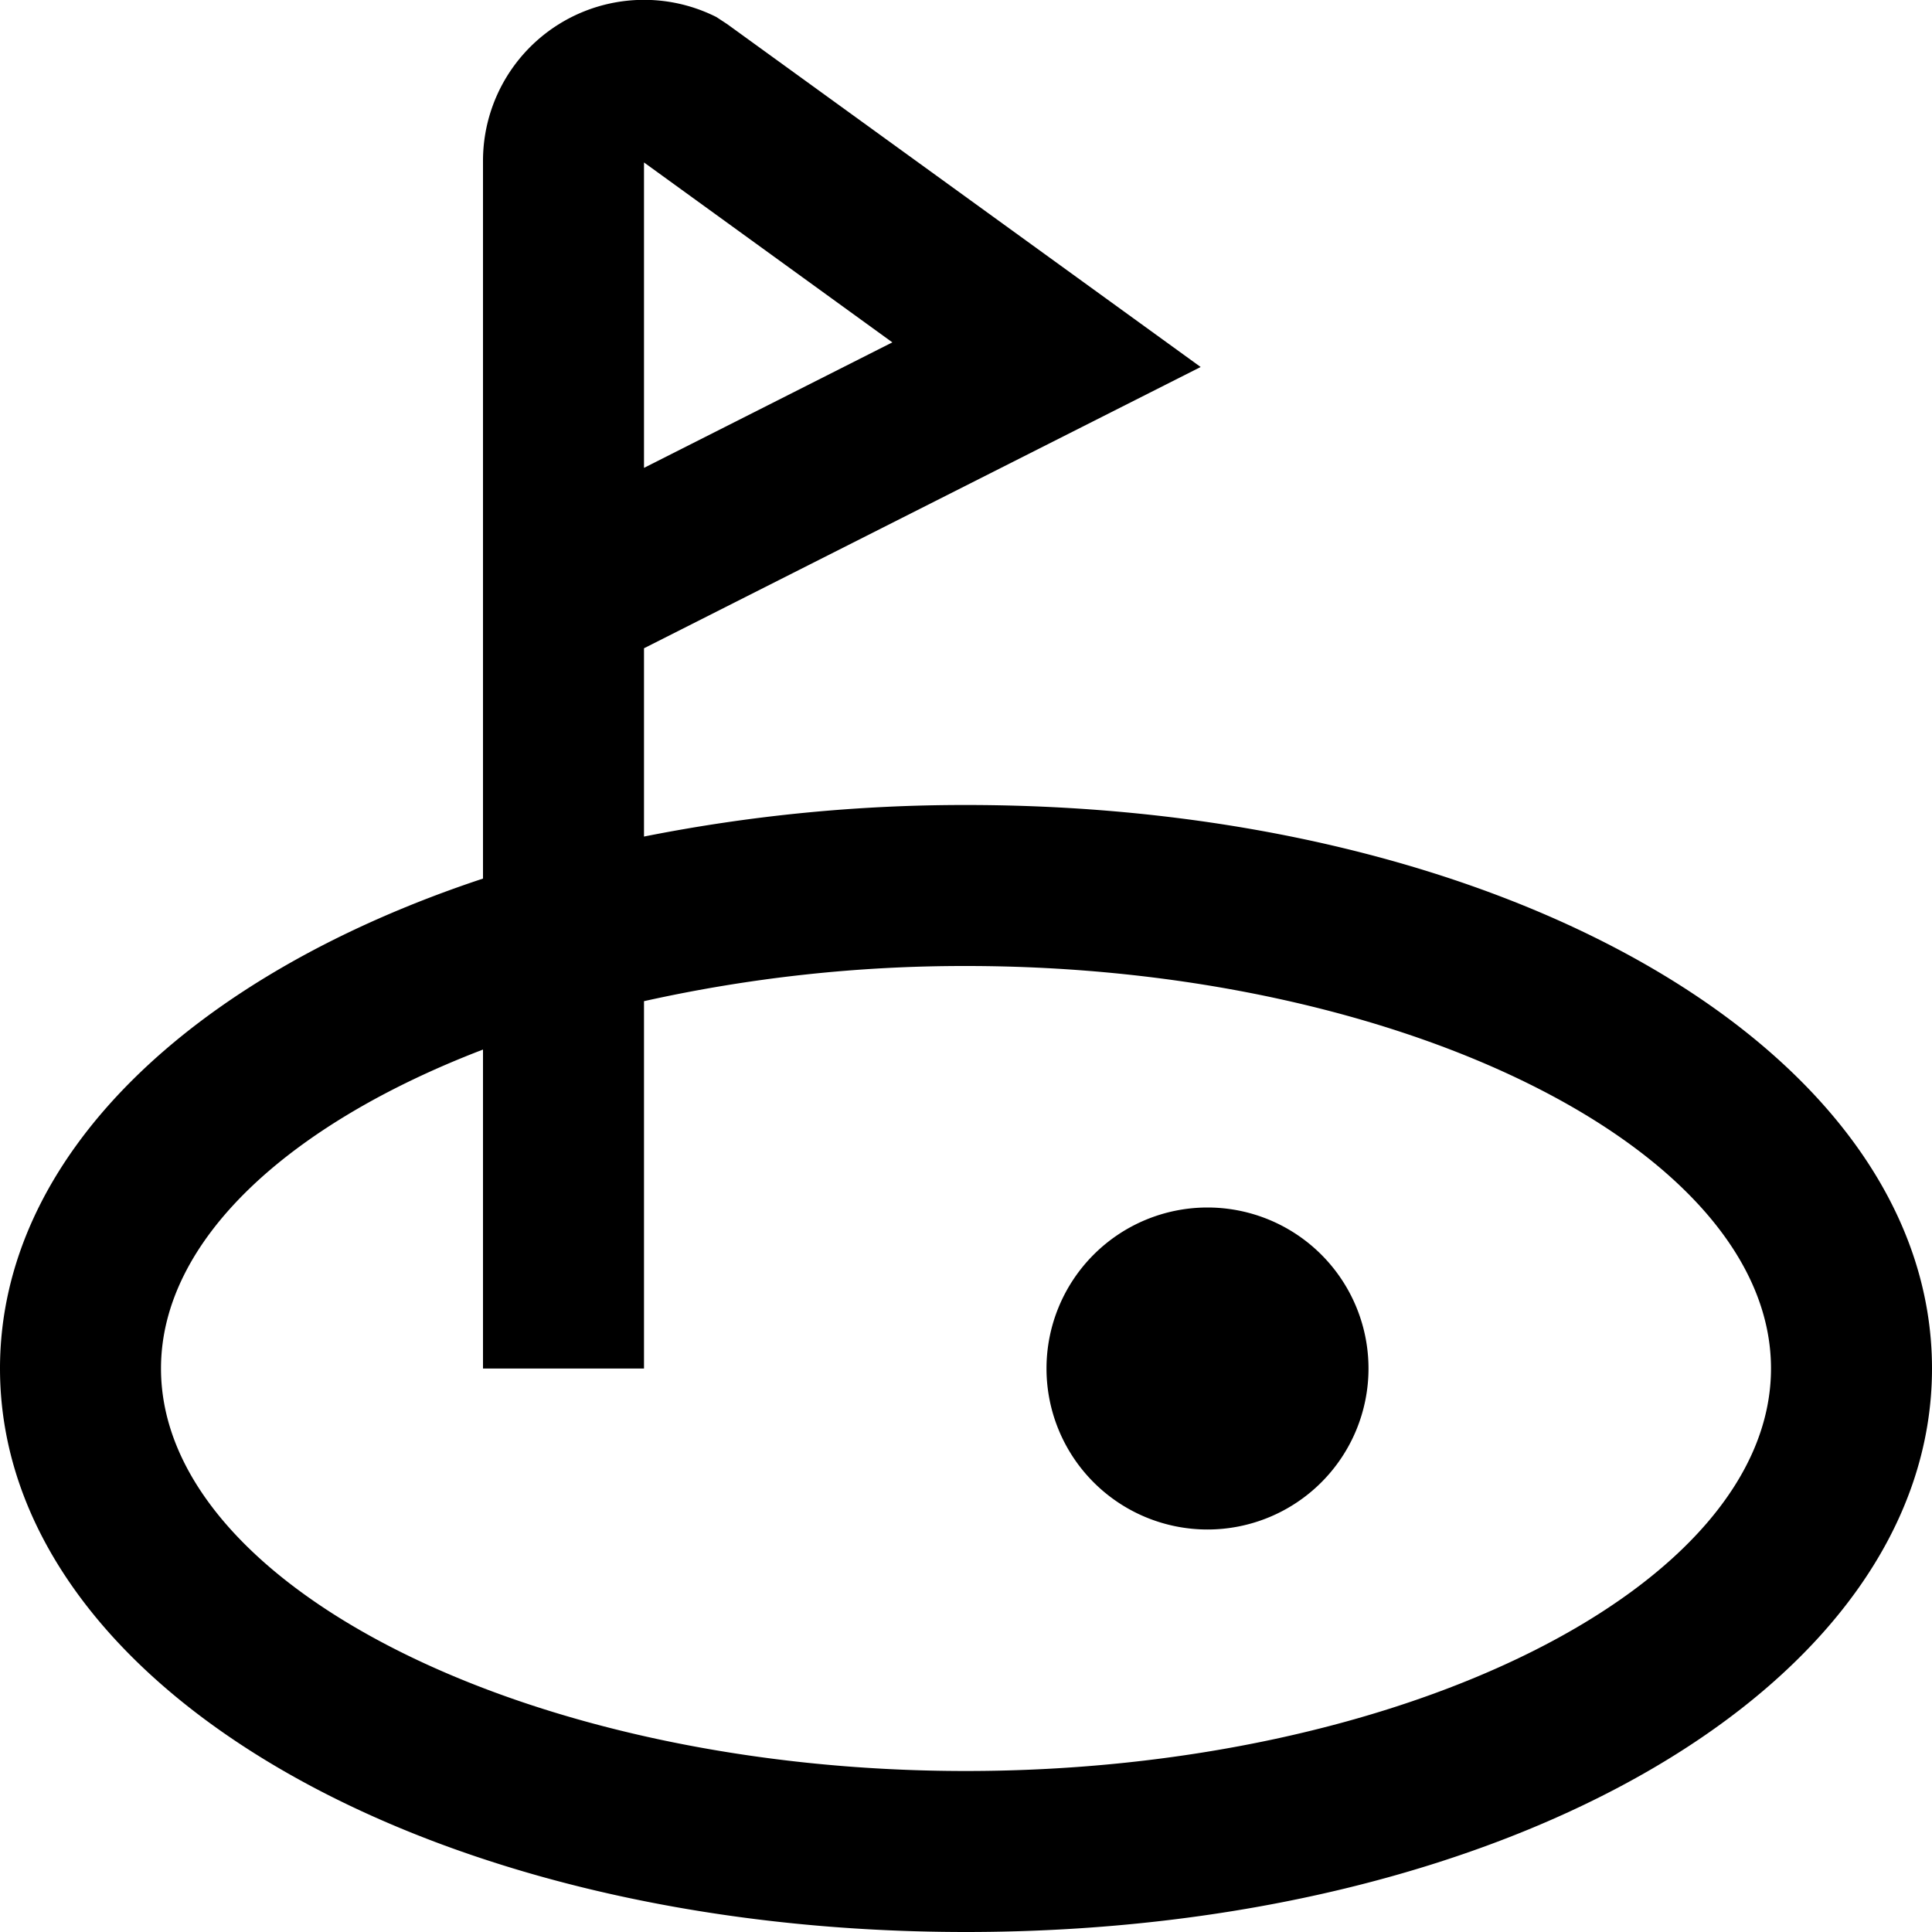 <svg id="Layer_1" height="512" viewBox="0 0 24 24" width="512" xmlns="http://www.w3.org/2000/svg" data-name="Layer 1"><path d="m12 10a20.378 20.378 0 0 0 -4 .392v-2.339l6.915-3.494-5.881-4.259-.134-.088a2 2 0 0 0 -2.9 1.788v8.914c-3.609 1.195-6 3.446-6 6.086 0 3.925 5.271 7 12 7s12-3.075 12-7-5.271-7-12-7zm-4-7.982 3.085 2.235-3.085 1.559zm4 19.982c-5.42 0-10-2.29-10-5 0-1.594 1.591-3.039 4-3.962v3.962h2v-4.563a18.274 18.274 0 0 1 4-.437c5.42 0 10 2.29 10 5s-4.58 5-10 5zm5-5a2 2 0 1 1 -2-2 2 2 0 0 1 2 2z"/></svg>